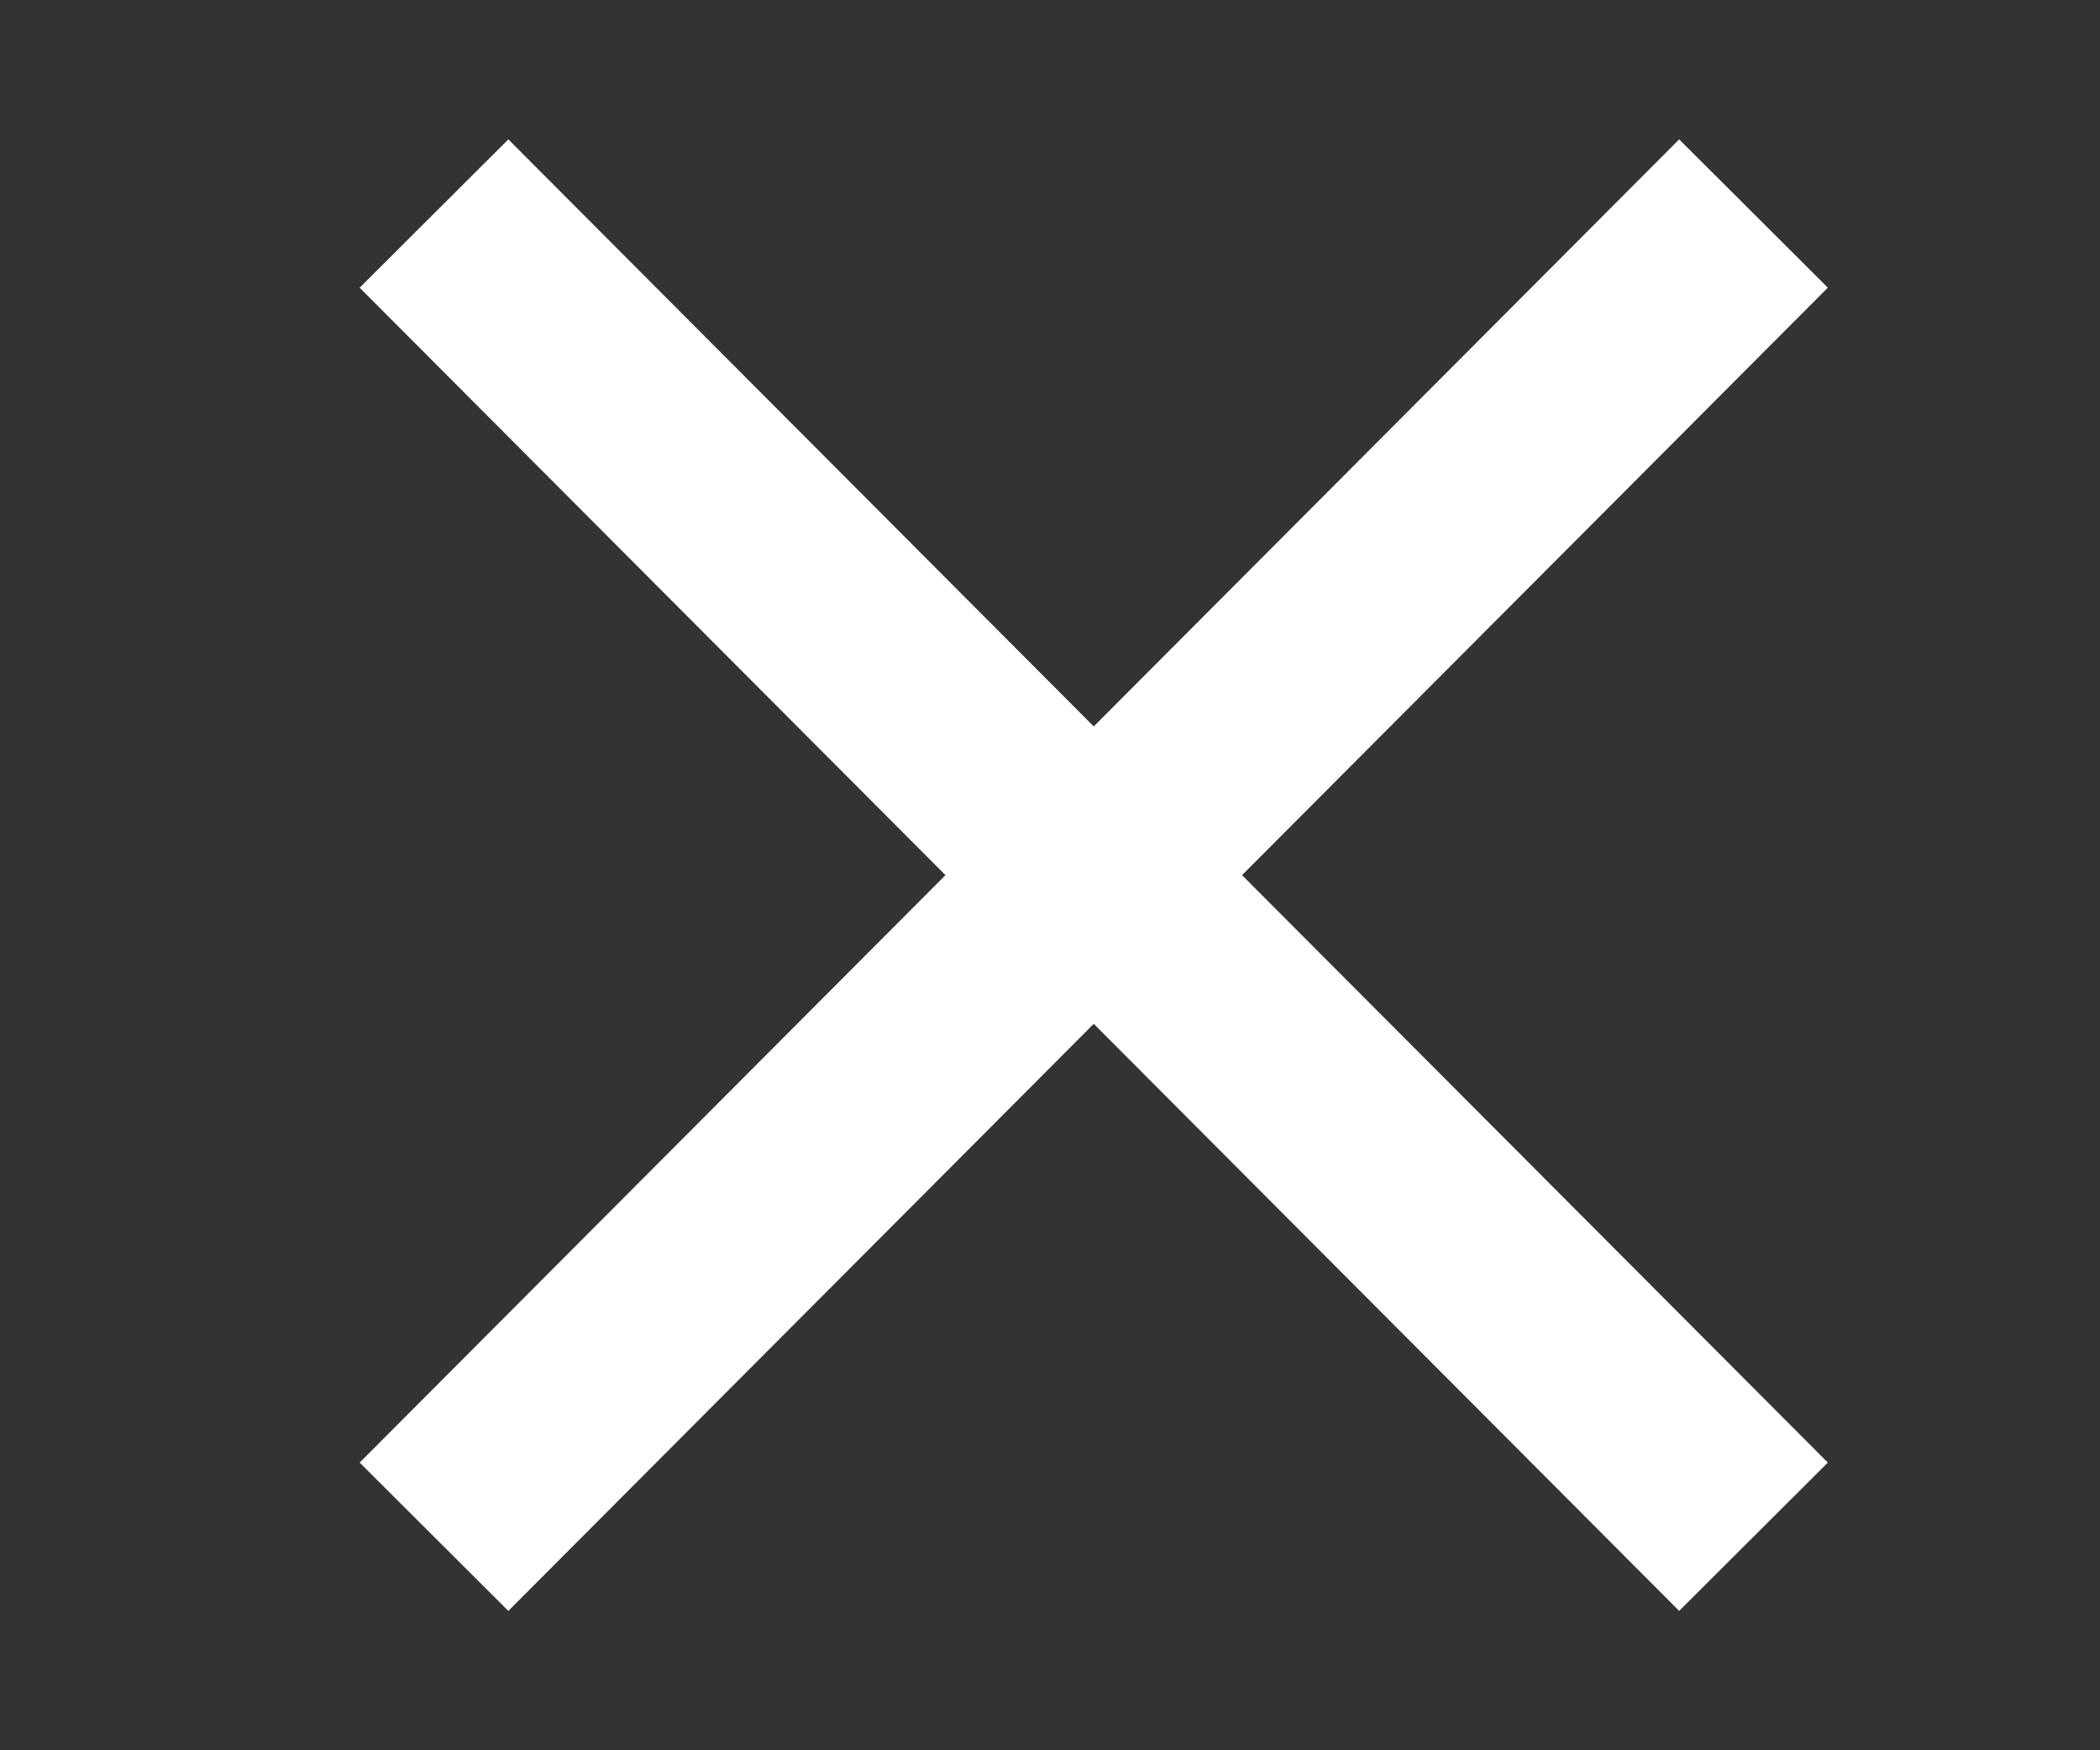 <?xml version="1.0" encoding="utf-8"?>
<!-- Generator: Adobe Illustrator 23.0.2, SVG Export Plug-In . SVG Version: 6.00 Build 0)  -->
<svg version="1.1" id="Layer_1" xmlns="http://www.w3.org/2000/svg" xmlns:xlink="http://www.w3.org/1999/xlink" x="0px" y="0px"
	 viewBox="0 0 60 50" style="enable-background:new 0 0 60 50;" xml:space="preserve">
<rect x="0" y="0" width="60" height="50" fill="#333333" stroke="none"/>
<style type="text/css">
	.st0{fill:none;stroke:#FFFFFF;stroke-width:6;stroke-miterlimit:10;}
</style>
<g>
	<line class="st0" x1="-87.8" y1="7.5" x2="-34.8" y2="7.5"/>
	<line class="st0" x1="-87.8" y1="24.1" x2="-34.8" y2="24.1"/>
	<line class="st0" x1="-87.9" y1="40.7" x2="-34.9" y2="40.7"/>
</g>
<g>
	<line class="st0" x1="12.4" y1="43.9" x2="50.1" y2="6.1"/>
	<line class="st0" x1="12.4" y1="6.1" x2="50.1" y2="43.9"/>
</g>
</svg>
